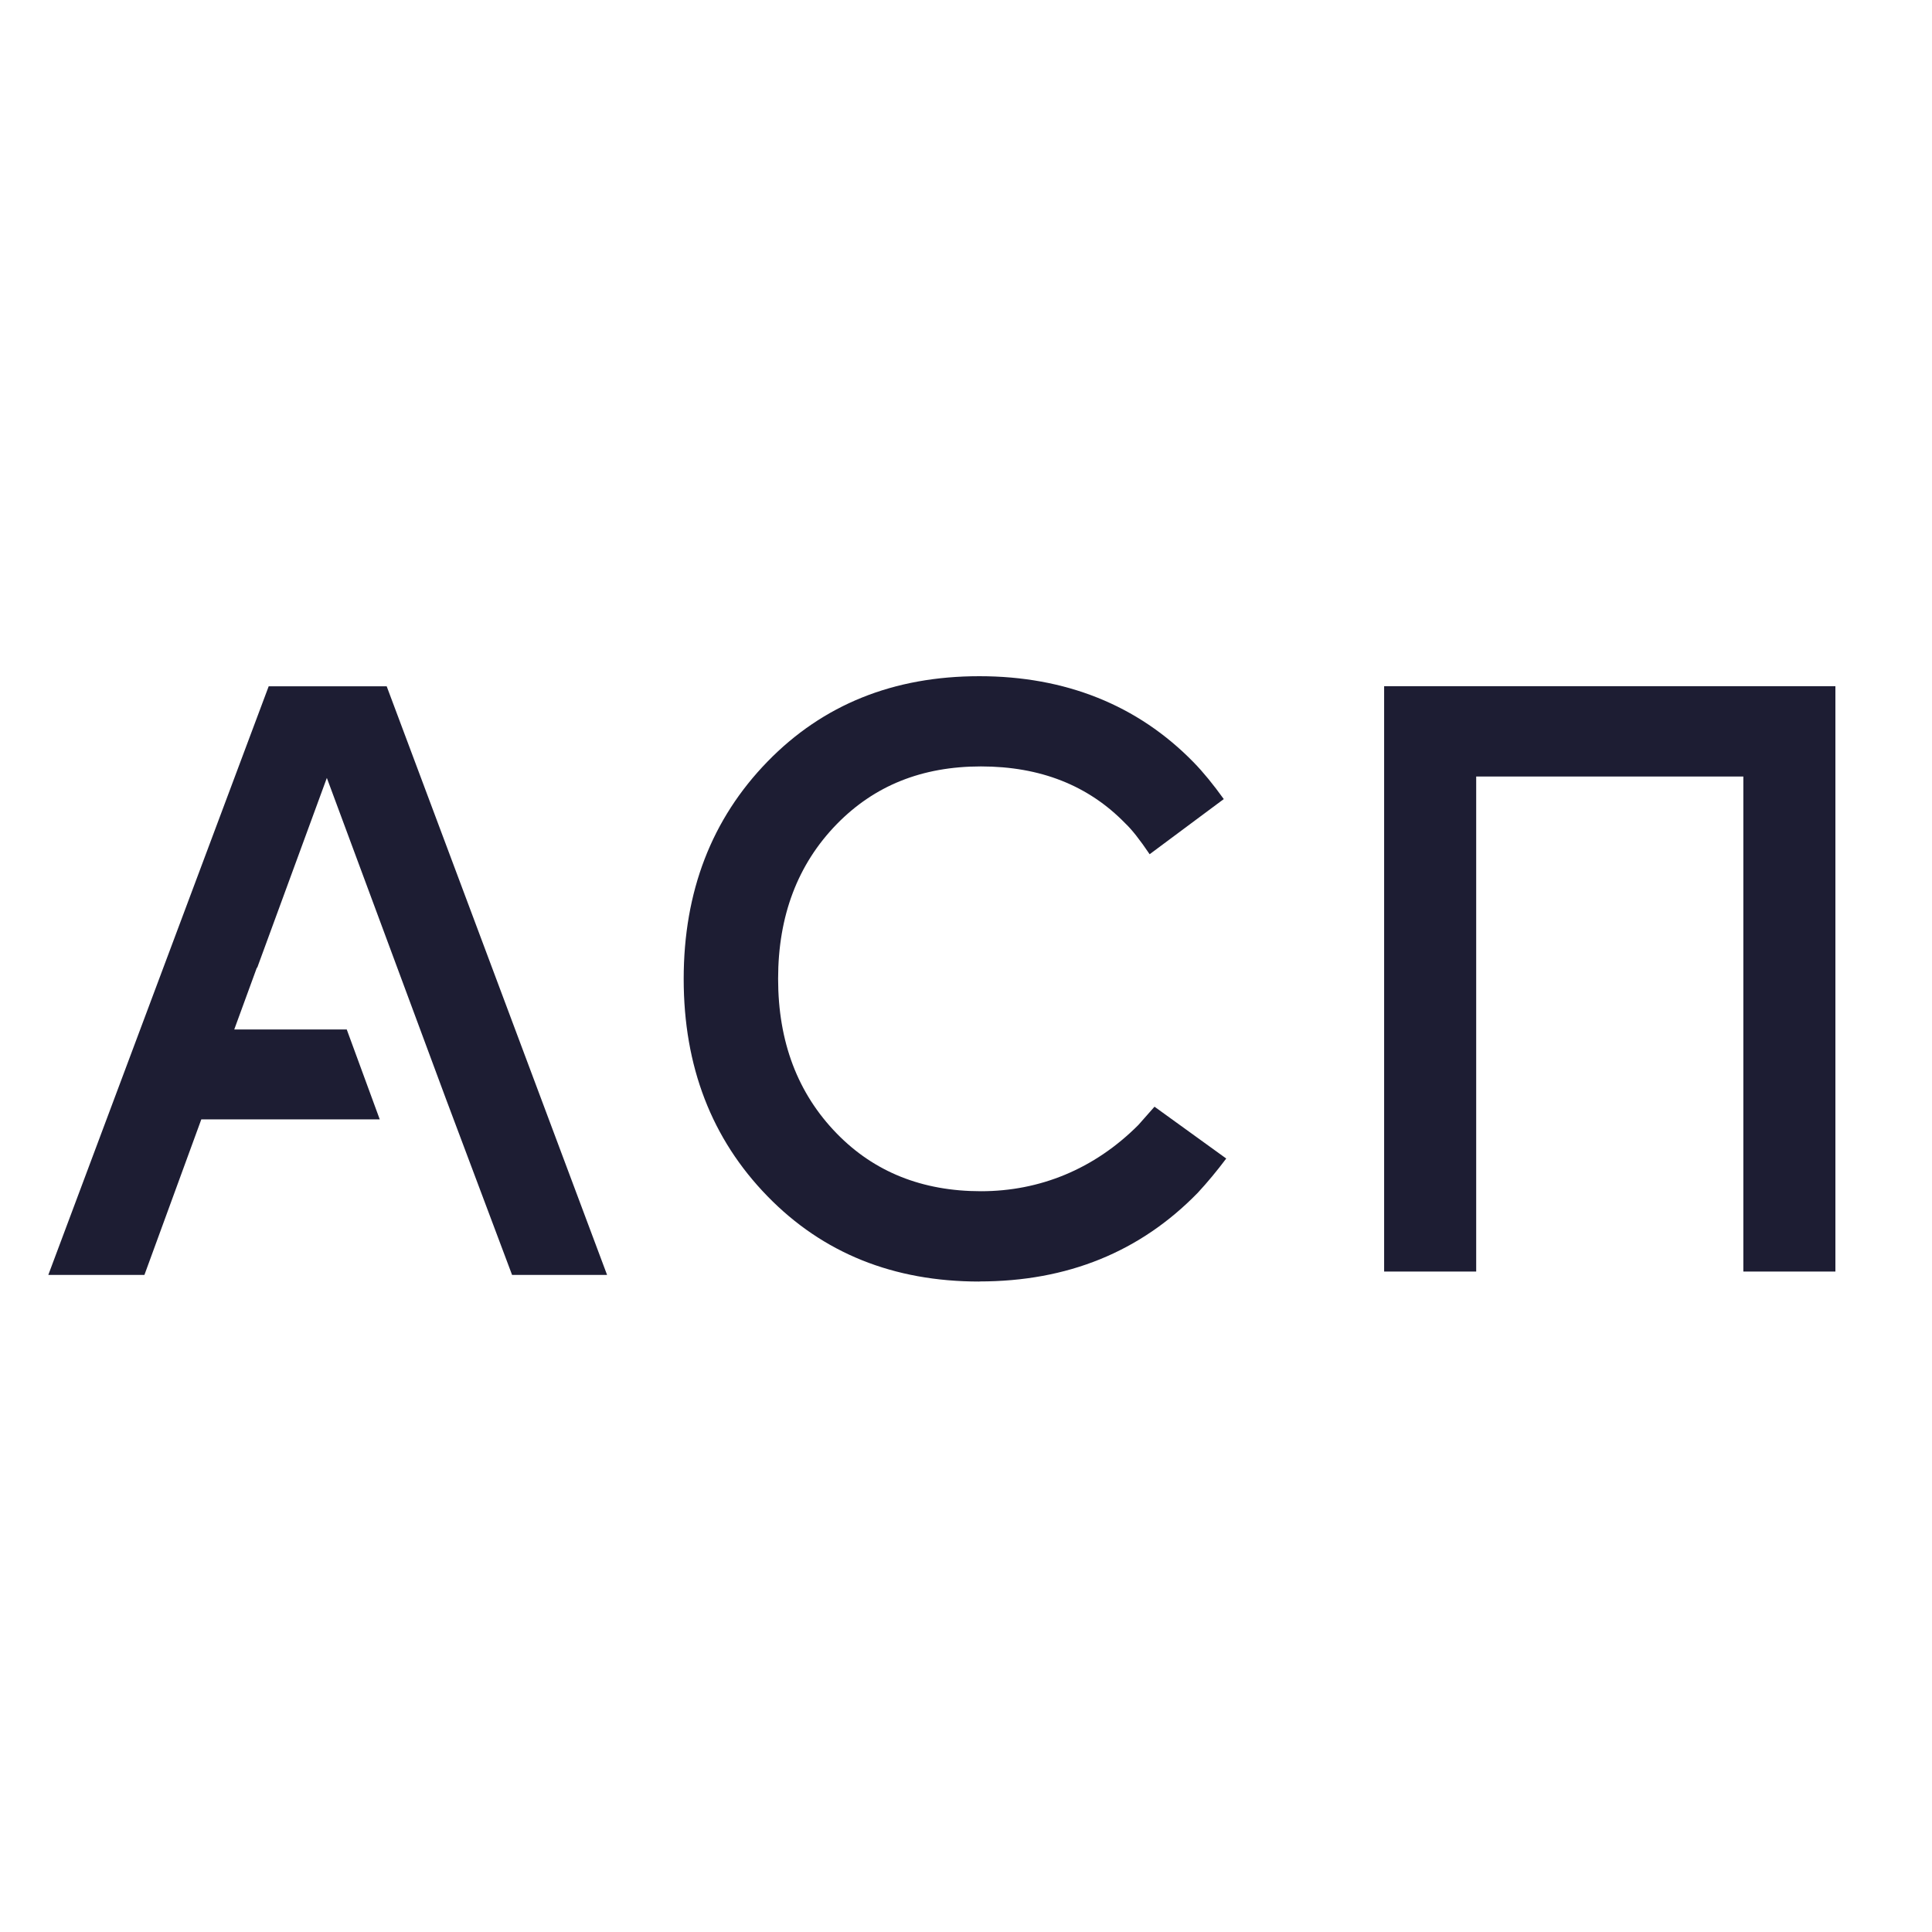<svg width="40" height="40" viewBox="0 0 40 40" fill="none" xmlns="http://www.w3.org/2000/svg">
<rect width="40" height="40" fill="white"/>
<path d="M20.276 26.533C18.499 26.533 17.037 25.945 15.891 24.768C14.732 23.579 14.155 22.078 14.155 20.268C14.155 18.457 14.734 16.956 15.891 15.767C17.039 14.588 18.499 14 20.276 14C22.053 14 23.553 14.595 24.712 15.782C24.914 15.989 25.122 16.245 25.337 16.544L23.802 17.686C23.6 17.386 23.431 17.172 23.296 17.045C22.532 16.26 21.536 15.868 20.31 15.868C19.085 15.868 18.102 16.267 17.325 17.062C16.515 17.893 16.11 18.961 16.11 20.265C16.11 21.57 16.515 22.638 17.325 23.469C18.099 24.264 19.095 24.663 20.31 24.663C21.525 24.663 22.654 24.207 23.566 23.294L23.903 22.913L25.388 23.986C25.197 24.24 25 24.478 24.798 24.696C23.607 25.918 22.1 26.531 20.278 26.531L20.276 26.533Z" fill="#1D1D33"/>
<path d="M28.657 14.207H38V26.326H36.094V16.077H30.563V26.326H28.657V14.207Z" fill="#1D1D33"/>
<path d="M8.006 14.209H5.563L1 26.396H2.99L4.168 23.175H6.499H7.179H7.862L7.179 21.314H4.85L5.318 20.034L5.325 20.036L6.767 16.106L9.229 22.741L10.602 26.396H12.569L8.006 14.209Z" fill="#1D1D33"/>
</svg>
